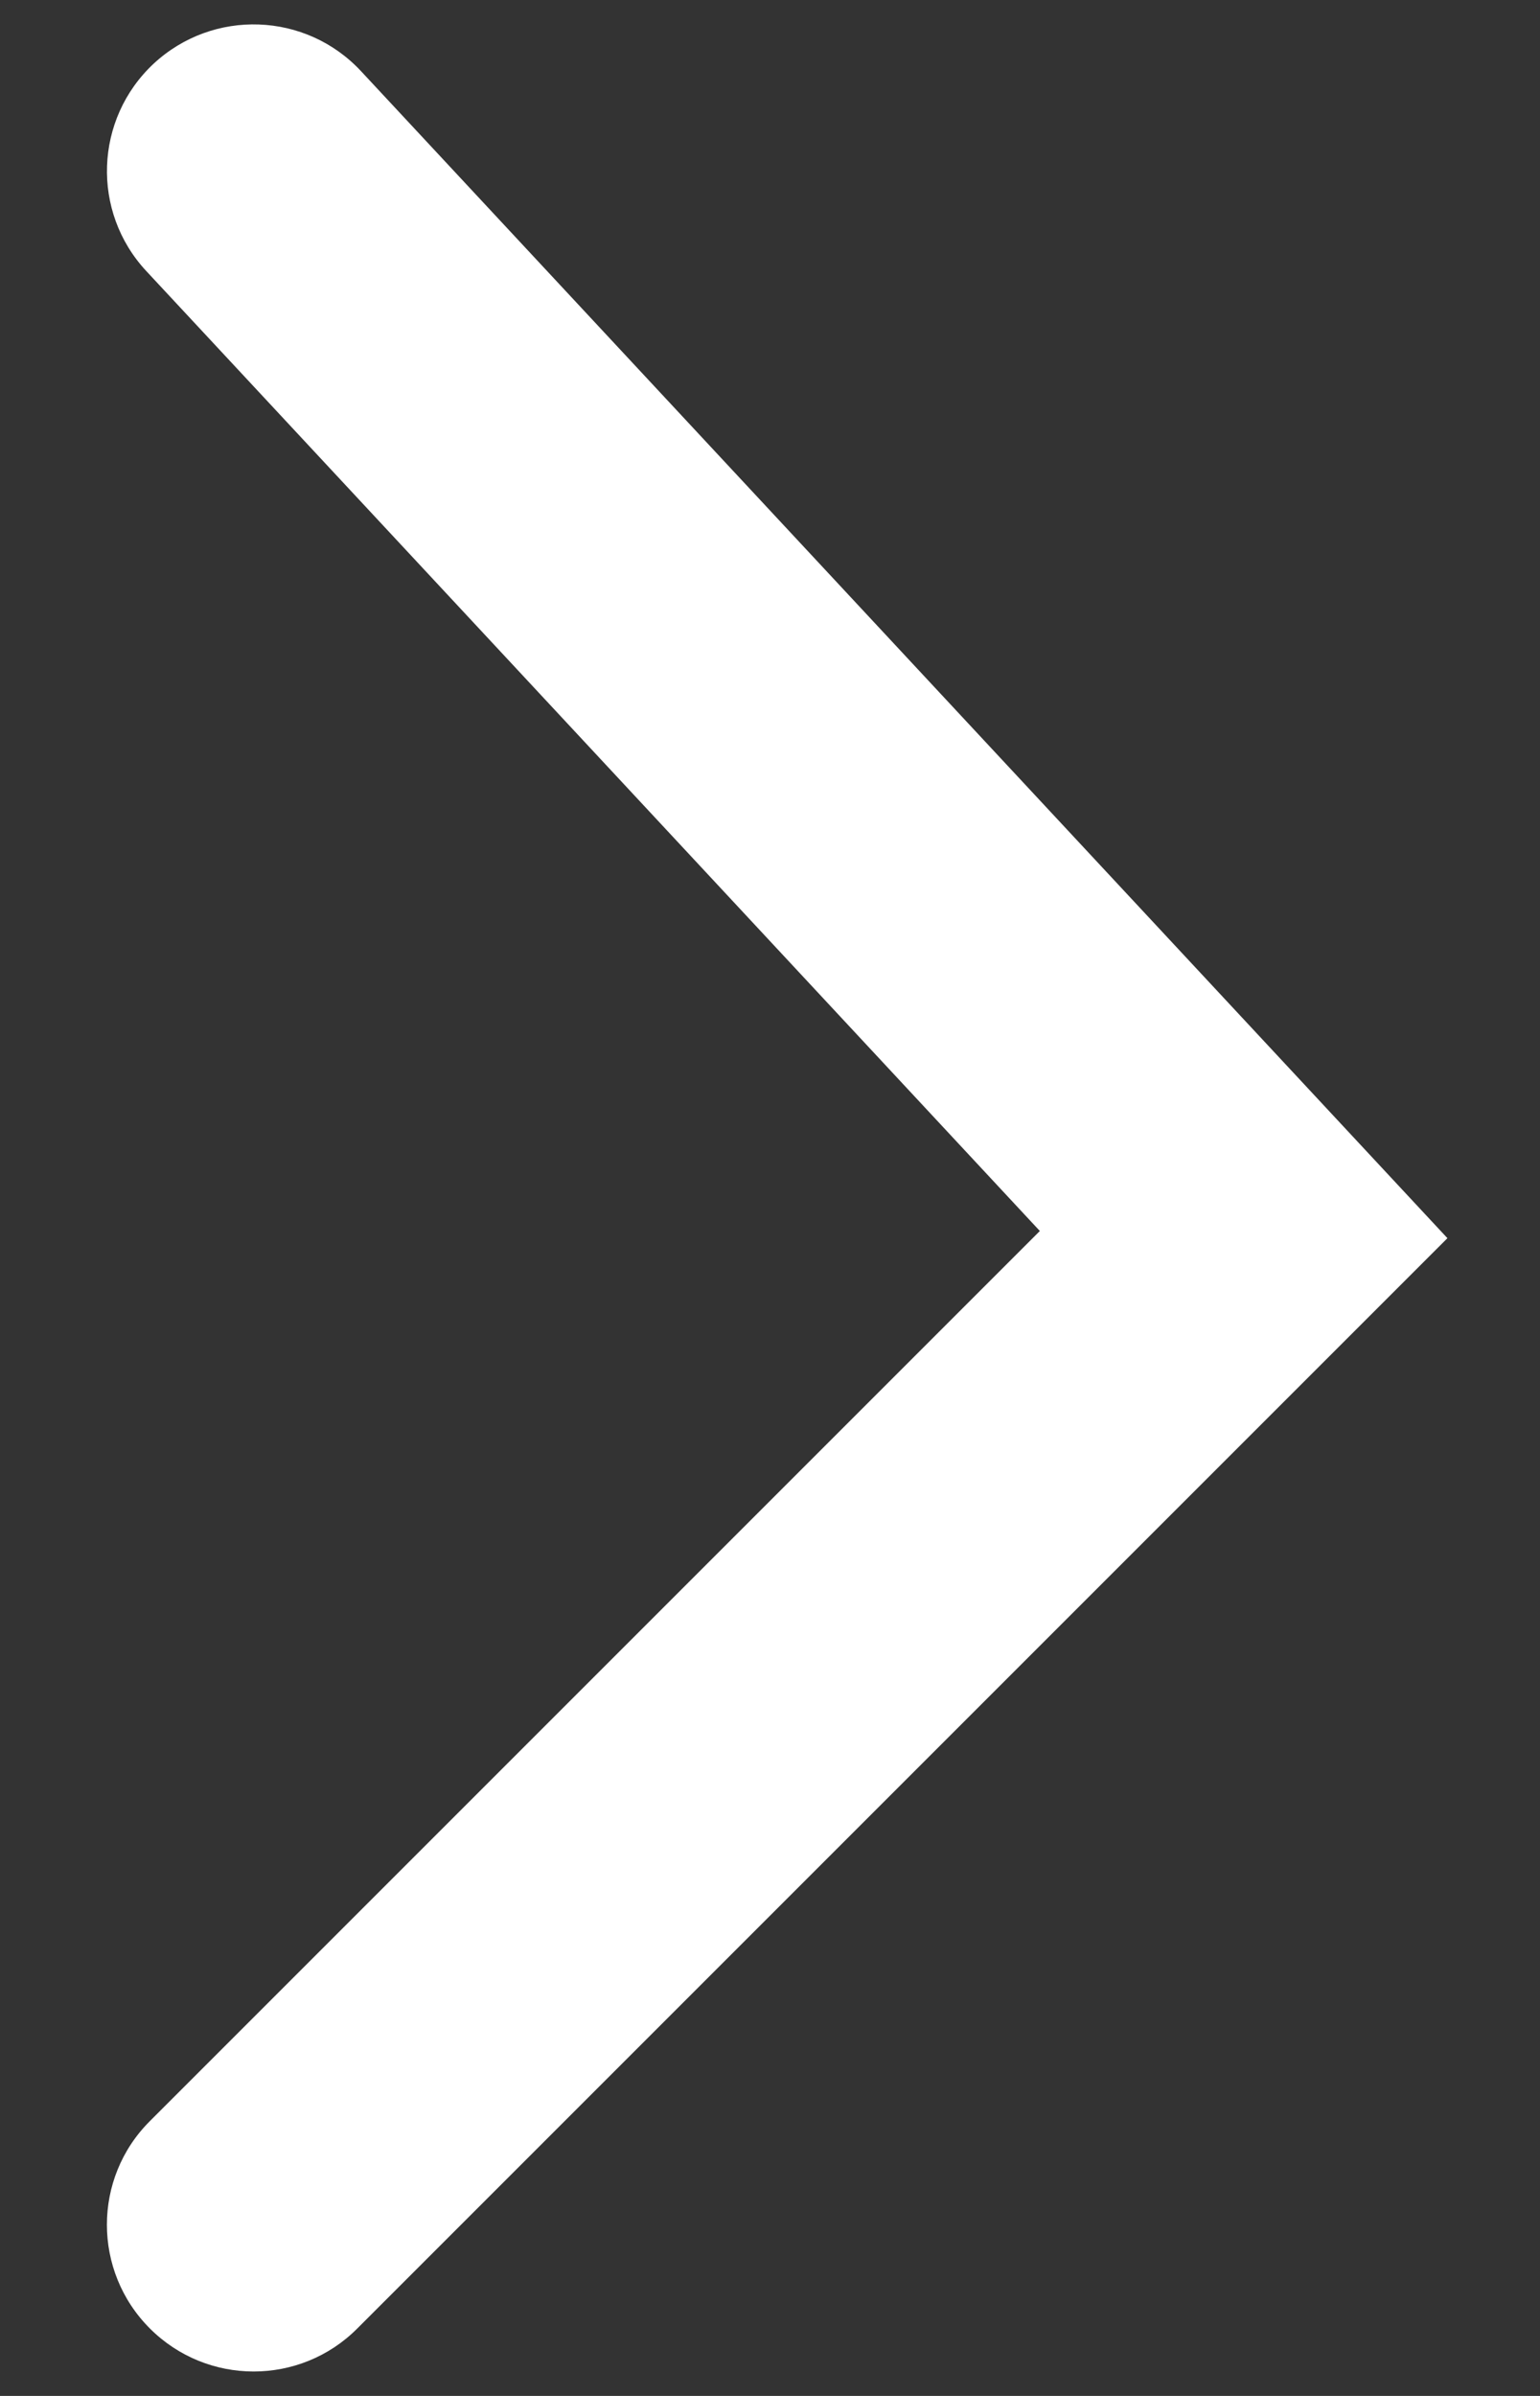 <svg width="9" height="14" viewBox="0 0 9 14" fill="none" xmlns="http://www.w3.org/2000/svg">
<rect x="0" y="0" width="9" height="14" fill="#333333" stroke="none"/>
<path fill-rule="evenodd" clip-rule="evenodd" d="M0.898 0.372C1.245 0.05 1.787 0.069 2.11 0.416L8.459 7.235L2.088 13.606C1.754 13.941 1.211 13.941 0.876 13.606C0.541 13.271 0.541 12.728 0.876 12.394L6.077 7.193L0.855 1.584C0.532 1.237 0.552 0.695 0.898 0.372Z" fill="white"/>
</svg>
